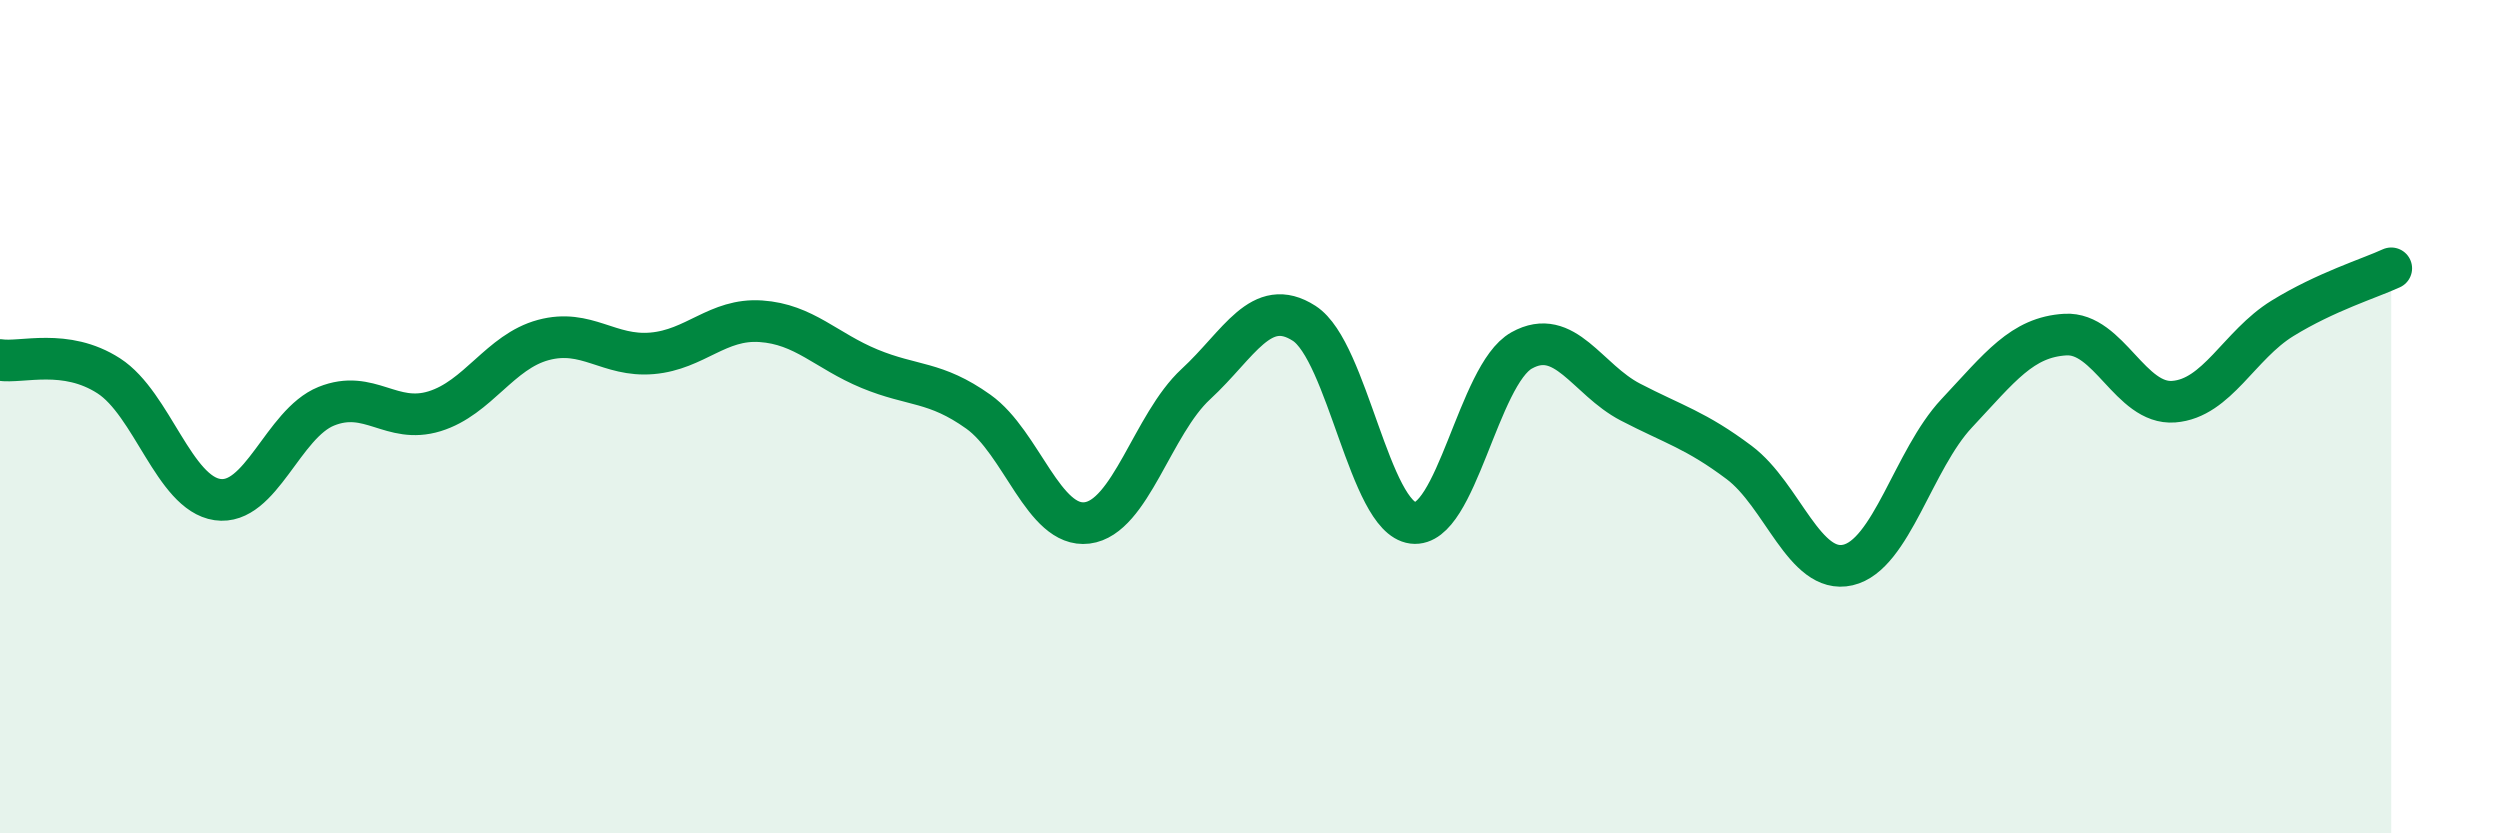 
    <svg width="60" height="20" viewBox="0 0 60 20" xmlns="http://www.w3.org/2000/svg">
      <path
        d="M 0,8.64 C 0.52,8.72 1.57,8.35 2.61,9.02 C 3.65,9.69 4.18,11.84 5.22,11.99 C 6.26,12.14 6.79,10.17 7.83,9.75 C 8.87,9.33 9.39,10.19 10.43,9.87 C 11.47,9.55 12,8.44 13.04,8.16 C 14.08,7.88 14.61,8.57 15.65,8.48 C 16.69,8.39 17.22,7.64 18.26,7.71 C 19.3,7.78 19.83,8.42 20.87,8.85 C 21.91,9.28 22.44,9.14 23.48,9.88 C 24.52,10.62 25.05,12.68 26.09,12.55 C 27.13,12.42 27.66,10.18 28.7,9.22 C 29.74,8.26 30.26,7.09 31.3,7.76 C 32.34,8.43 32.87,12.42 33.91,12.55 C 34.95,12.68 35.48,8.99 36.52,8.41 C 37.56,7.83 38.09,9.11 39.13,9.65 C 40.17,10.19 40.7,10.32 41.74,11.1 C 42.78,11.88 43.31,13.8 44.35,13.56 C 45.39,13.32 45.92,11.03 46.96,9.92 C 48,8.81 48.53,8.09 49.57,8.03 C 50.61,7.97 51.13,9.72 52.17,9.64 C 53.21,9.56 53.74,8.28 54.78,7.64 C 55.82,7 56.87,6.68 57.39,6.44L57.39 20L0 20Z"
        fill="#008740"
        opacity="0.1"
        stroke-linecap="round"
        stroke-linejoin="round"
      />
      <path
        d="M 0,8.64 C 0.52,8.72 1.57,8.35 2.61,9.02 C 3.65,9.69 4.18,11.84 5.22,11.99 C 6.26,12.14 6.79,10.17 7.83,9.75 C 8.87,9.33 9.39,10.19 10.43,9.87 C 11.47,9.55 12,8.44 13.04,8.16 C 14.08,7.88 14.61,8.57 15.65,8.48 C 16.69,8.39 17.22,7.64 18.26,7.71 C 19.3,7.78 19.83,8.42 20.87,8.85 C 21.91,9.28 22.44,9.14 23.48,9.88 C 24.52,10.62 25.05,12.68 26.09,12.55 C 27.13,12.42 27.66,10.18 28.7,9.22 C 29.74,8.26 30.26,7.09 31.3,7.76 C 32.34,8.43 32.87,12.42 33.91,12.55 C 34.95,12.68 35.48,8.99 36.52,8.41 C 37.56,7.83 38.09,9.11 39.13,9.65 C 40.17,10.19 40.7,10.32 41.74,11.1 C 42.78,11.88 43.31,13.8 44.35,13.56 C 45.39,13.32 45.92,11.03 46.96,9.92 C 48,8.81 48.53,8.09 49.57,8.03 C 50.61,7.97 51.13,9.72 52.17,9.64 C 53.21,9.56 53.74,8.28 54.78,7.64 C 55.82,7 56.87,6.68 57.39,6.44"
        stroke="#008740"
        stroke-width="1"
        fill="none"
        stroke-linecap="round"
        stroke-linejoin="round"
      />
    </svg>
  